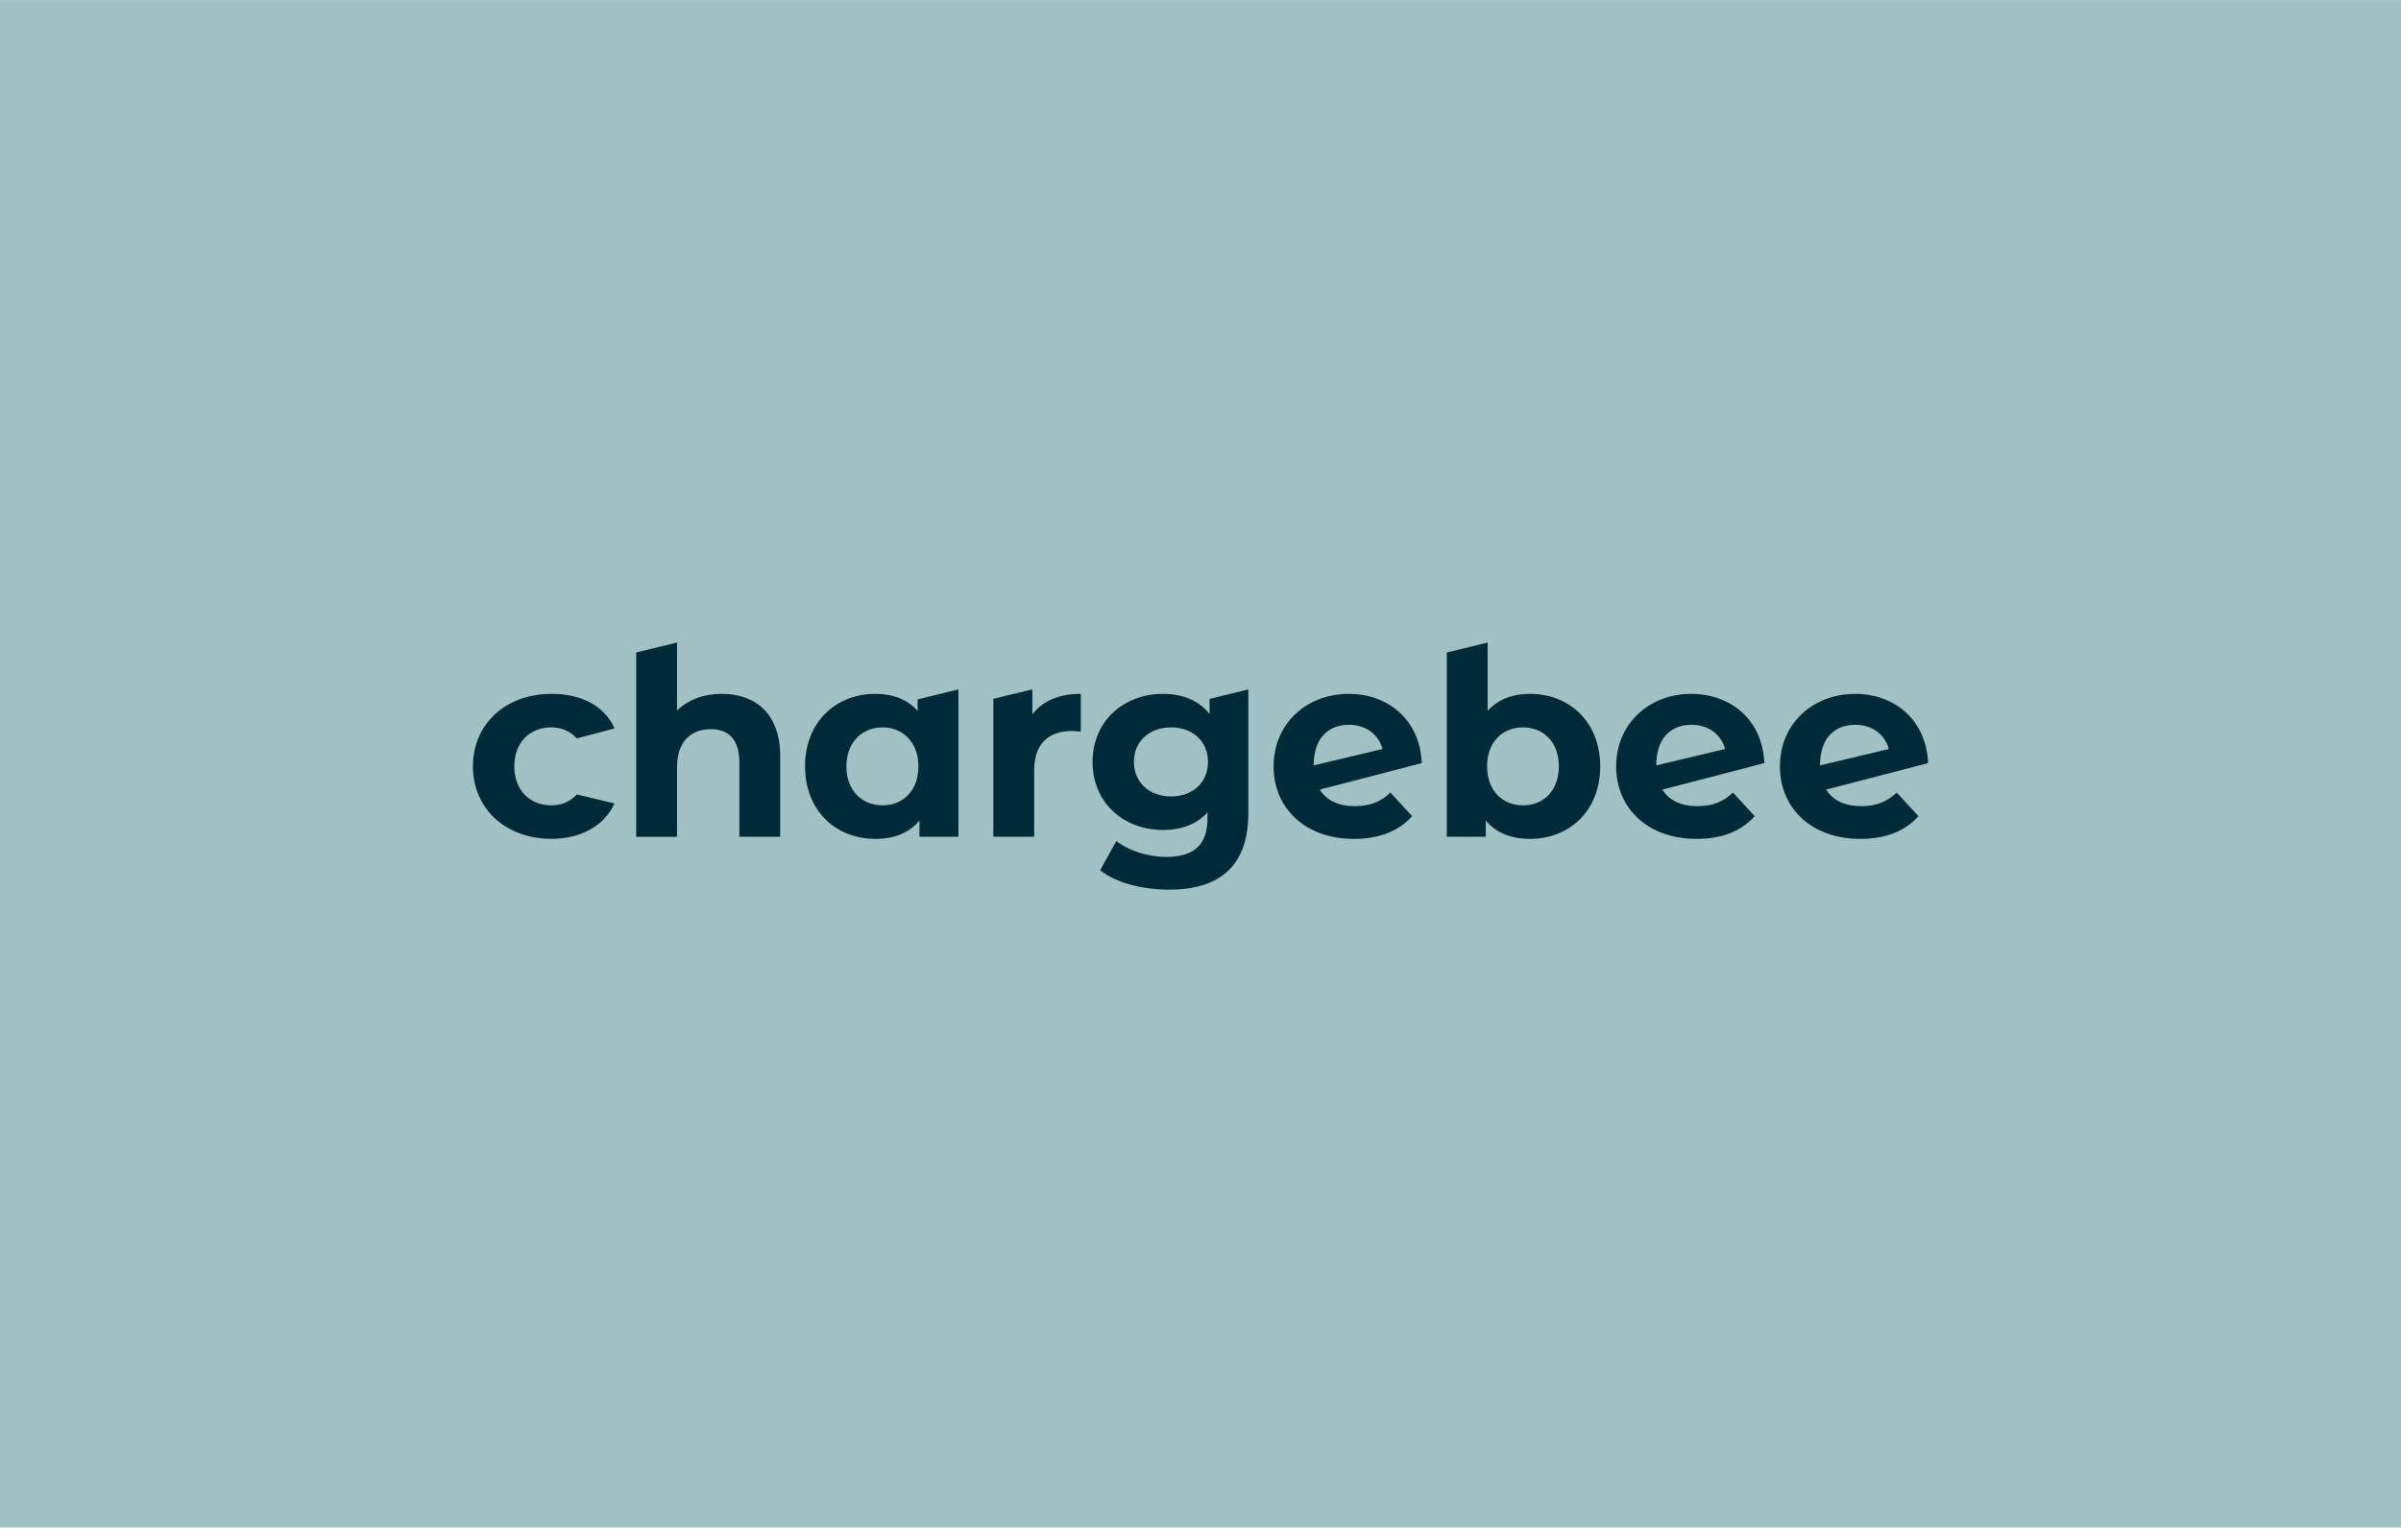 <svg width="198" height="127" viewBox="0 0 198 127" fill="none" xmlns="http://www.w3.org/2000/svg">
<rect y="0.005" width="198" height="126" fill="#A2C1C4"/>
<path d="M39.002 63.218C39.002 59.721 41.701 57.237 45.481 57.237C47.912 57.237 49.837 58.201 50.683 60.088C50.684 60.094 47.575 60.913 47.575 60.913C46.995 60.288 46.264 60 45.458 60C43.752 60 42.413 61.188 42.413 63.217C42.413 65.245 43.752 66.433 45.458 66.433C46.262 66.433 46.989 66.16 47.568 65.535L50.675 66.277C49.828 68.121 47.91 69.196 45.479 69.196C41.701 69.196 39 66.714 39 63.215L39.002 63.218Z" fill="#012A38"/>
<path d="M64.338 62.377V69.027H60.971V62.895C60.971 61.017 60.106 60.152 58.617 60.152C56.997 60.152 55.831 61.147 55.831 63.284V69.029H52.464V53.822L55.831 53.005V58.619C56.739 57.712 58.035 57.237 59.525 57.237C62.267 57.237 64.34 58.834 64.34 62.377H64.338Z" fill="#012A38"/>
<path d="M79.041 56.868V69.027H75.825V67.688C74.983 68.703 73.751 69.2 72.197 69.2C68.914 69.2 66.389 66.868 66.389 63.218C66.389 59.568 68.914 57.237 72.197 57.237C73.623 57.237 74.832 57.691 75.674 58.64V57.694L79.041 56.866V56.868ZM75.738 63.218C75.738 61.211 74.442 60.002 72.779 60.002C71.116 60.002 69.8 61.211 69.8 63.218C69.8 65.226 71.095 66.435 72.779 66.435C74.463 66.435 75.738 65.226 75.738 63.218Z" fill="#012A38"/>
<path d="M89.129 57.237V60.346C88.848 60.326 88.631 60.303 88.373 60.303C86.516 60.303 85.285 61.318 85.285 63.542V69.027H81.917V57.646L85.134 56.868V58.943C85.955 57.821 87.336 57.237 89.129 57.237Z" fill="#012A38"/>
<path d="M102.944 56.868V67.083C102.944 71.402 100.613 73.389 96.424 73.389C94.222 73.389 92.083 72.848 90.723 71.792L92.062 69.374C93.055 70.172 94.674 70.69 96.164 70.69C98.539 70.69 99.577 69.611 99.577 67.516V67.019C98.692 67.991 97.417 68.466 95.906 68.466C92.689 68.466 90.098 66.241 90.098 62.851C90.098 59.461 92.689 57.237 95.906 57.237C97.526 57.237 98.865 57.778 99.75 58.9V57.655L102.946 56.87L102.944 56.868ZM99.618 62.851C99.618 61.145 98.345 60.002 96.573 60.002C94.801 60.002 93.507 61.147 93.507 62.851C93.507 64.556 94.802 65.701 96.573 65.701C98.343 65.701 99.618 64.556 99.618 62.851Z" fill="#012A38"/>
<path d="M108.84 65.132C109.395 66.04 110.397 66.501 111.742 66.501C112.974 66.501 113.859 66.134 114.657 65.379L116.45 67.322C115.371 68.554 113.751 69.202 111.657 69.202C107.64 69.202 105.028 66.676 105.028 63.22C105.028 59.764 107.662 57.239 111.246 57.239C114.458 57.239 117.111 59.382 117.245 62.951L108.841 65.134M108.333 63.139L114.009 61.785C113.685 60.597 112.65 59.789 111.246 59.789C109.563 59.789 108.333 60.859 108.333 63.139Z" fill="#012A38"/>
<path d="M137.09 65.132C137.646 66.04 138.648 66.501 139.992 66.501C141.224 66.501 142.109 66.134 142.908 65.379L144.701 67.322C143.622 68.554 142.002 69.202 139.908 69.202C135.89 69.202 133.278 66.676 133.278 63.22C133.278 59.764 135.913 57.239 139.497 57.239C142.708 57.239 145.362 59.382 145.496 62.951L137.092 65.134M136.584 63.139L142.26 61.785C141.936 60.597 140.9 59.789 139.497 59.789C137.813 59.789 136.584 60.859 136.584 63.139Z" fill="#012A38"/>
<path d="M150.594 65.132C151.15 66.04 152.152 66.501 153.496 66.501C154.728 66.501 155.613 66.134 156.412 65.379L158.205 67.322C157.126 68.554 155.506 69.202 153.412 69.202C149.394 69.202 146.782 66.676 146.782 63.22C146.782 59.764 149.417 57.239 153.001 57.239C156.212 57.239 158.866 59.382 159 62.951L150.596 65.134M150.088 63.139L155.764 61.785C155.44 60.597 154.404 59.789 153.001 59.789C151.317 59.789 150.088 60.859 150.088 63.139Z" fill="#012A38"/>
<path d="M131.964 63.218C131.964 66.868 129.438 69.2 126.176 69.2C124.621 69.2 123.37 68.703 122.526 67.688V69.027H119.31V53.828L122.677 53.005V58.64C123.542 57.689 124.728 57.237 126.175 57.237C129.435 57.237 131.962 59.569 131.962 63.218H131.964ZM128.551 63.218C128.551 61.211 127.278 60.002 125.593 60.002C123.907 60.002 122.634 61.211 122.634 63.218C122.634 65.226 123.909 66.435 125.593 66.435C127.276 66.435 128.551 65.226 128.551 63.218Z" fill="#012A38"/>
</svg>
